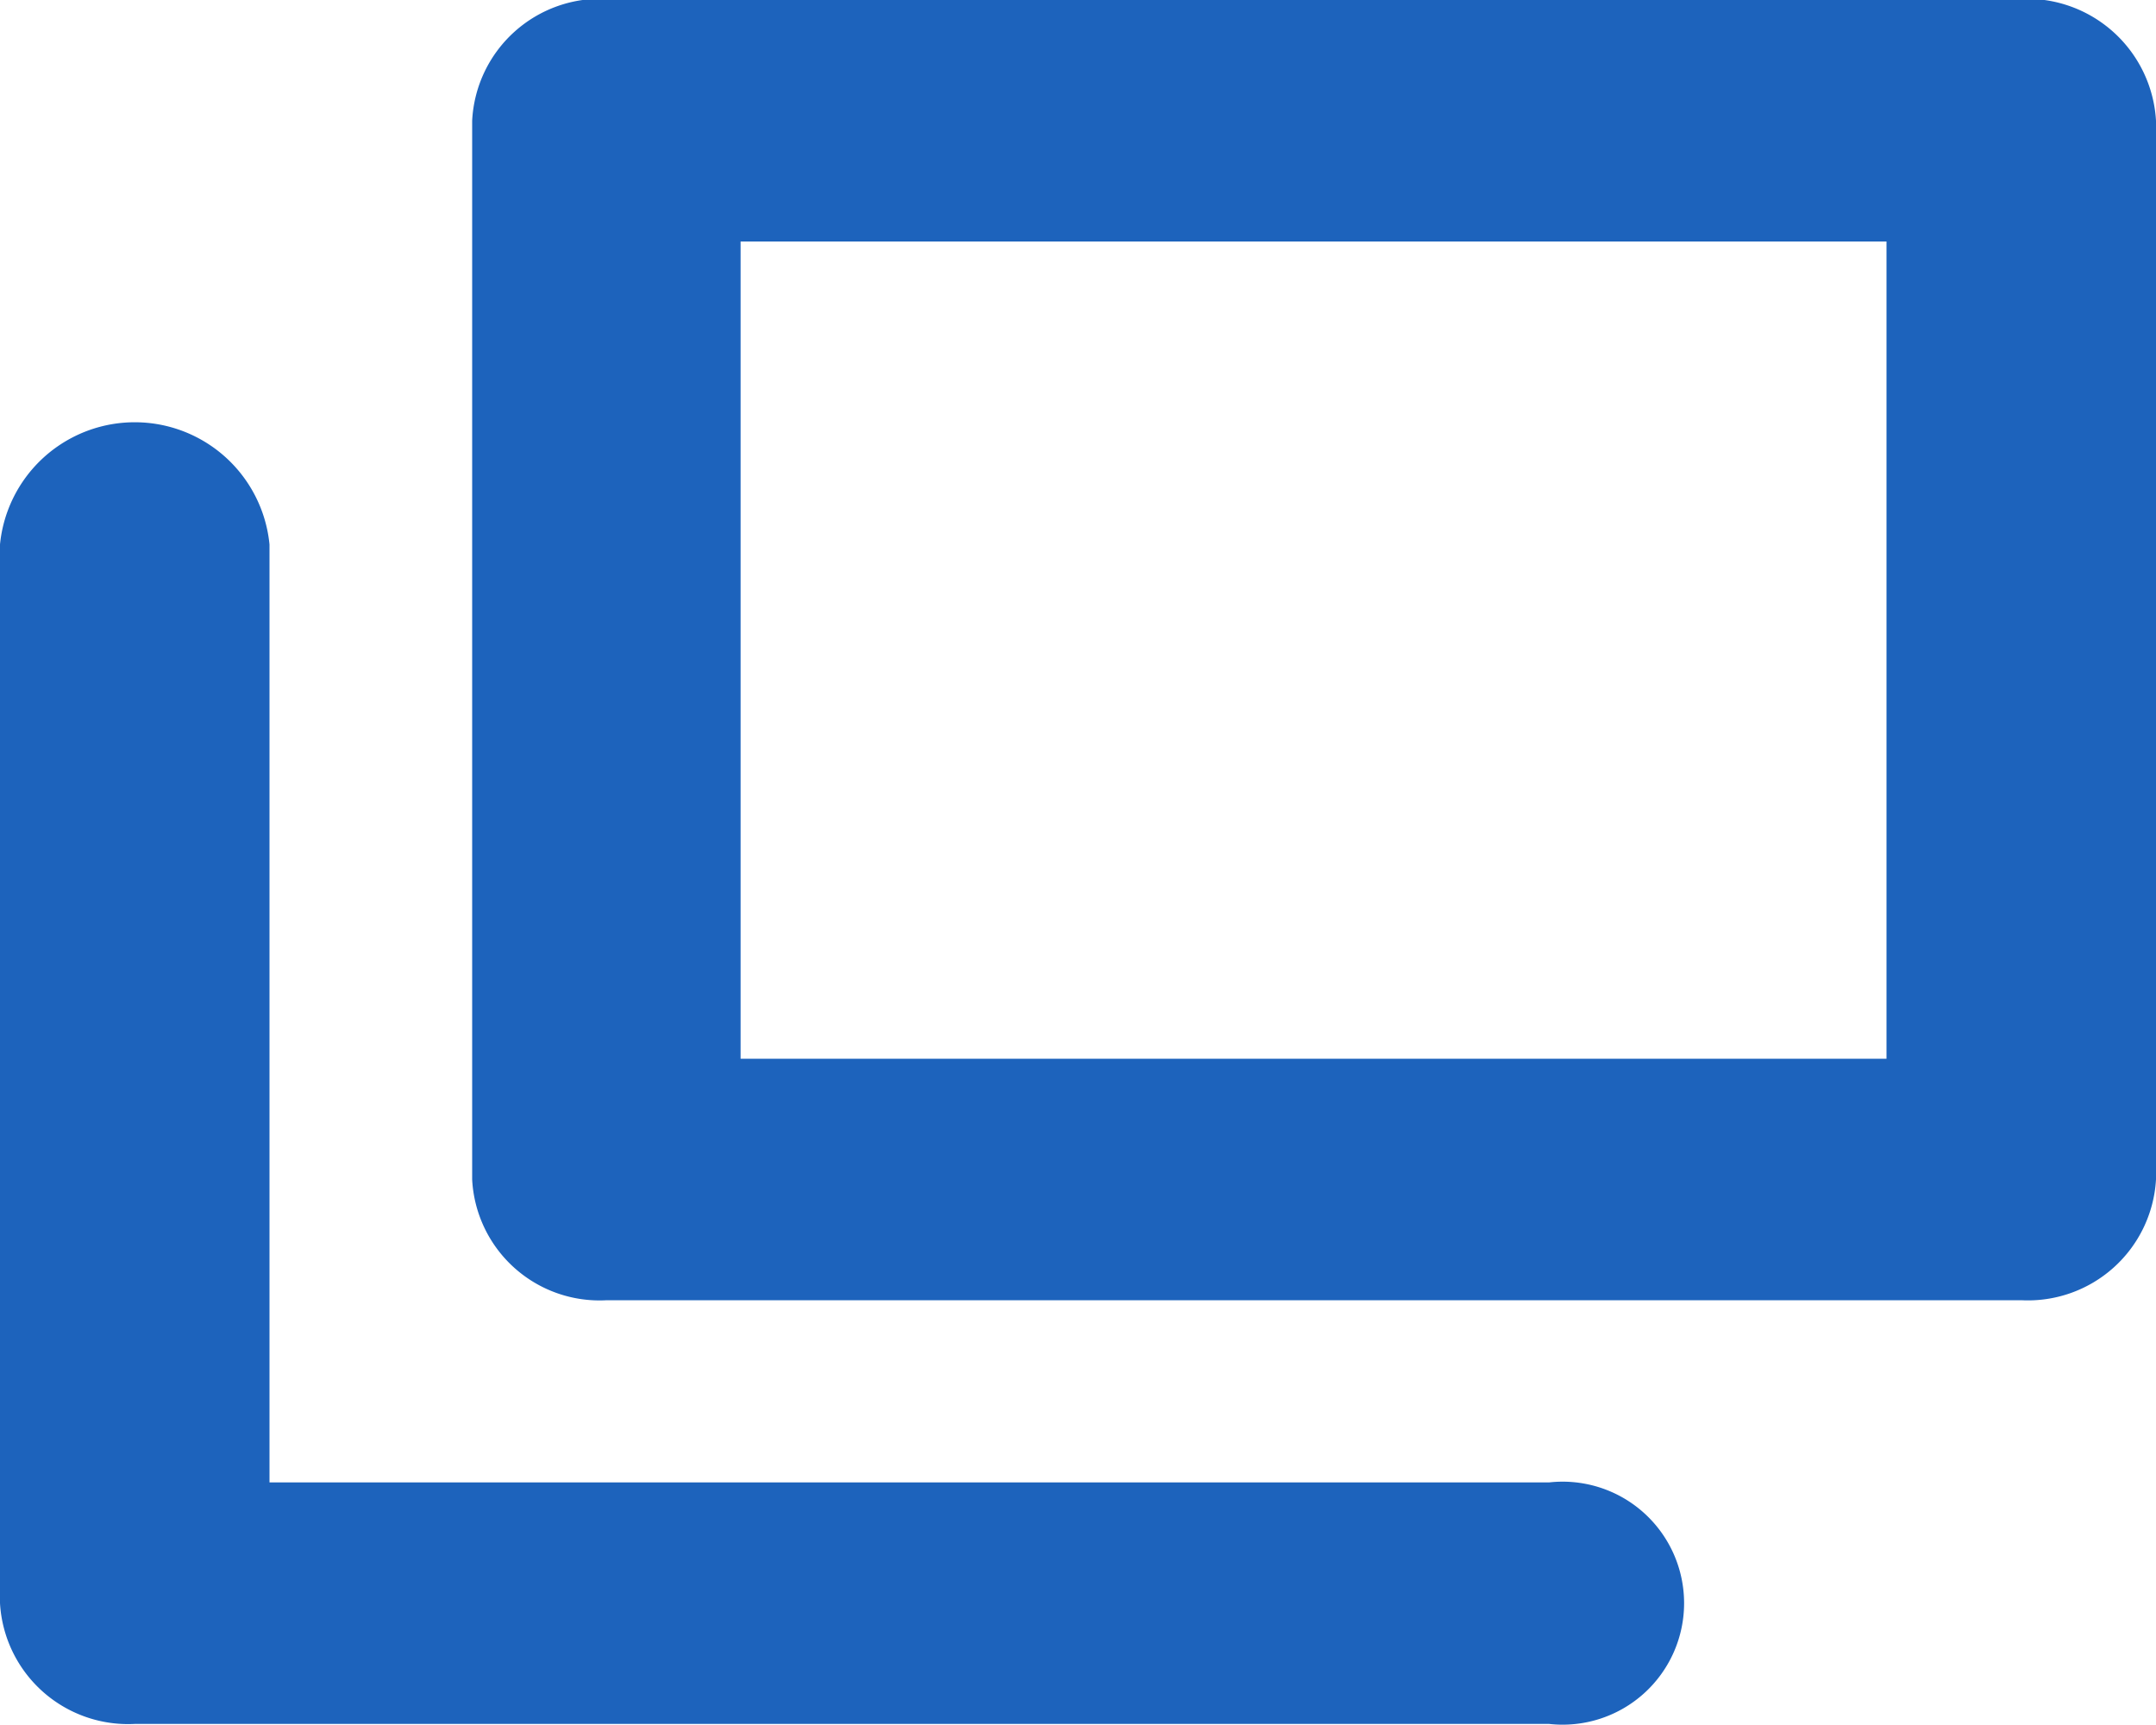 <svg xmlns="http://www.w3.org/2000/svg" width="20" height="16" viewBox="0 0 20 16">
  <defs>
    <style>
      .cls-1 {
        fill: #1d63bc;
        fill-rule: evenodd;
      }
    </style>
  </defs>
  <path id="ico_external-link.svg" class="cls-1" d="M3881.75,1962.22h-13.12a1.183,1.183,0,0,1-1.25-1.12v-9.82a1.191,1.191,0,0,1,1.25-1.13h13.12a1.2,1.2,0,0,1,1.25,1.13v9.82A1.19,1.19,0,0,1,3881.75,1962.22Zm-11.88-2.24h10.63v-7.58h-10.63v7.58Zm7.5,6.17h-13.12a1.19,1.19,0,0,1-1.25-1.12v-9.82a1.256,1.256,0,0,1,2.5,0v8.7h11.87A1.127,1.127,0,1,1,3877.37,1966.15Z" transform="translate(-3863 -1950.16)"/>
</svg>
